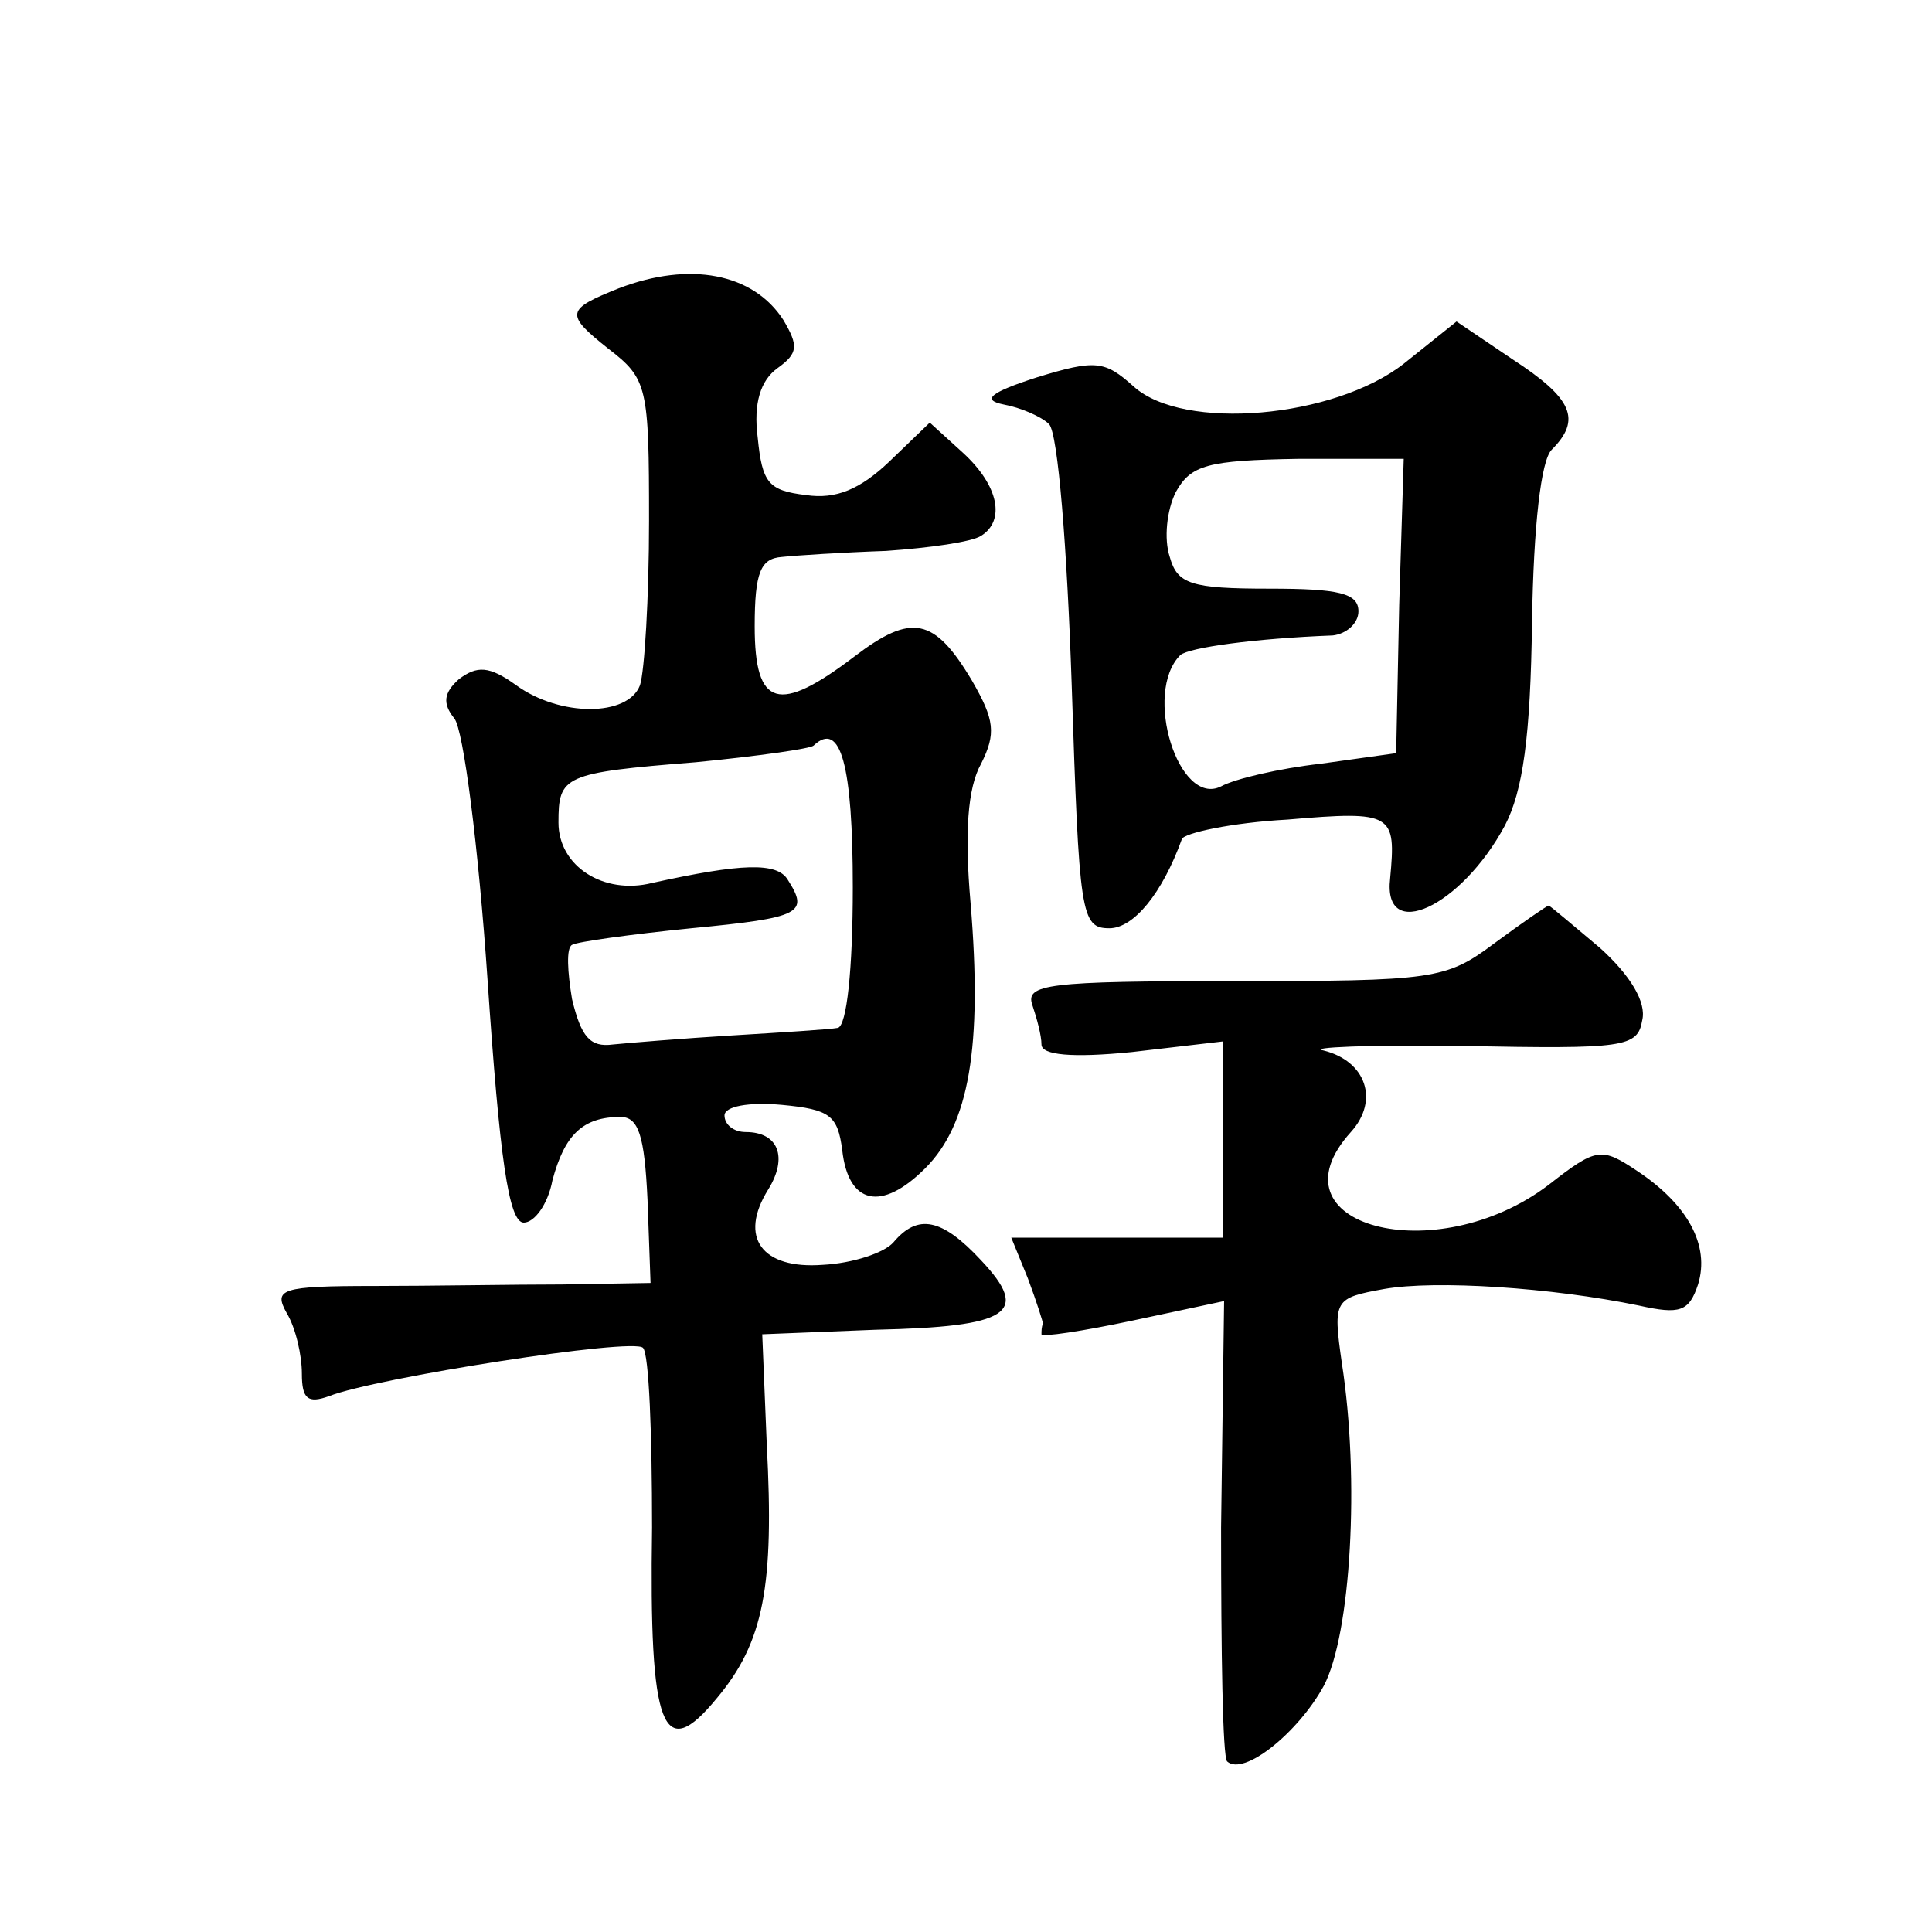 <?xml version="1.0" standalone="no"?>
<!DOCTYPE svg PUBLIC "-//W3C//DTD SVG 20010904//EN"
 "http://www.w3.org/TR/2001/REC-SVG-20010904/DTD/svg10.dtd">
<svg version="1.0" xmlns="http://www.w3.org/2000/svg"
 width="128pt" height="128pt" viewBox="0 0 128 128"
 preserveAspectRatio="xMidYMid meet">
<g transform="translate(0,128) scale(0.1,-0.1)"
fill="#0" stroke="none">
<path d="M410 1089 c-35 -14 -36 -17 -7 -40 26 -20 27 -25 27 -114 0 -51 -3 -100
-6 -109 -8 -21 -53 -21 -82 0 -18 13 -26 13 -38 4 -10 -9 -11 -16 -3 -26 6 -7 16
-85 22 -173 8 -118 14 -161 24 -161 7 0 16 12 19 28 8 30 20 42 45 42 12 0 16 -12
18 -55 l2 -55 -58 -1 c-32 0 -88 -1 -125 -1 -62 0 -67 -2 -58 -18 6 -10 10 -28
10 -40 0 -17 4 -20 18 -15 30 12 202 39 208 32 4 -4 6 -57 6 -119 -2 -134 7 -157
43 -113 31 37 38 74 33 168 l-3 73 75 3 c89 2 103 11 70 46 -26 28 -42 31 -58 12
-6 -7 -27 -14 -47 -15 -40 -3 -56 18 -36 50 13 21 7 38 -15 38 -8 0 -14 5 -14 11
0 6 16 9 38 7 32 -3 37 -7 40 -30 4 -36 26 -41 55 -12 29 29 38 80 30 176 -4 46
-2 76 7 92 10 20 9 29 -6 55 -25 42 -40 45 -78 16 -50 -38 -66 -34 -66 20 0 36
4 45 18 46 9 1 40 3 69 4 29 2 57 6 63 10 16 10 12 33 -12 55 l-22 20 -27 -26 c-19
-18 -35 -25 -55 -22 -25 3 -29 8 -32 38 -3 23 2 38 13 46 14 10 14 15 4 32 -20
31 -62 39 -109 21z m155 -397 c0 -54 -4 -92 -10 -93 -5 -1 -37 -3 -70 -5 -33 -2
-69 -5 -79 -6 -15 -2 -21 5 -27 30 -3 18 -4 34 0 36 3 2 39 7 79 11 73 7 78 10
64 32 -7 12 -31 11 -90 -2 -32 -8 -62 11 -62 40 0 31 3 33 91 40 41 4 76 9 78 11
18 17 26 -13 26 -94z M930 1039 c-46 -36 -146 -45 -179 -15 -19 17 -25 18 -64 6
-31 -10 -37 -15 -22 -18 11 -2 25 -8 30 -13 6 -6 12 -83 15 -172 5 -153 6 -162
25 -162 16 0 35 23 48 59 1 4 33 11 70 13 70 6 72 4 68 -39 -5 -43 47 -19 76 35
12 23 17 59 18 135 1 64 6 107 13 114 20 20 14 34 -26 60 l-37 25 -35 -28z m-3
-160 l-2 -98 -50 -7 c-27 -3 -57 -10 -66 -15 -28 -14 -52 62 -27 87 6 5 49 11 101
13 9 1 17 8 17 16 0 12 -13 15 -59 15 -52 0 -61 3 -66 21 -4 12 -2 31 4 43 10 18
21 21 81 22 l70 0 -3 -97z M990 655 c-32 -24 -40 -25 -173 -25 -123 0 -138 -2 -133
-16 3 -9 6 -20 6 -26 0 -7 20 -9 60 -5 l60 7 0 -65 0 -65 -70 0 -70 0 11 -27 c6
-16 10 -29 10 -30 -1 -2 -1 -5 -1 -7 0 -2 27 2 60 9 l61 13 -2 -150 c0 -82 1 -152
4 -155 11 -10 47 19 64 50 18 34 24 137 12 214 -6 42 -5 43 28 49 34 6 111 1 169
-11 27 -6 33 -4 39 14 8 26 -7 53 -40 75 -24 16 -27 16 -59 -9 -75 -57 -187 -27
-131 35 19 21 10 47 -18 54 -12 2 30 4 93 3 106 -2 115 -1 118 17 3 12 -8 30 -28
48 -18 15 -33 28 -34 28 -1 0 -17 -11 -36 -25z"/>
</g>
</svg>
